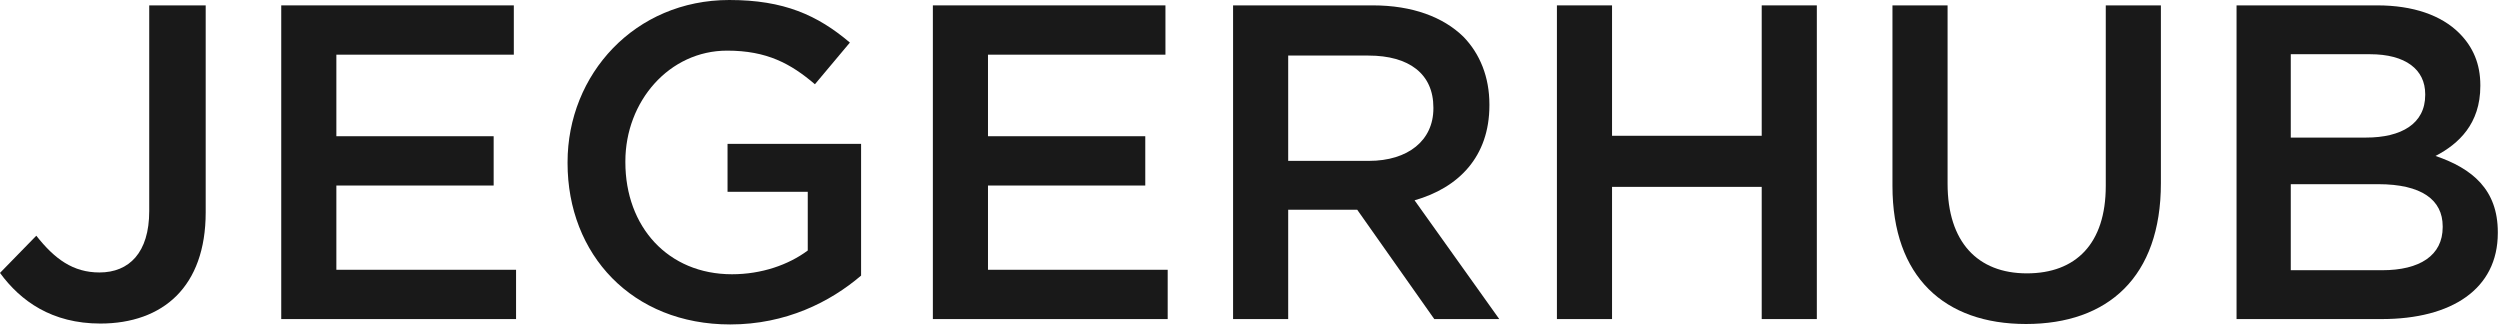 <svg width="964" height="126" viewBox="0 0 964 126" fill="none" xmlns="http://www.w3.org/2000/svg">
<path d="M38.707 124.76C20.045 124.76 7.949 116.12 0 105.234L13.997 90.892C21.081 99.877 28.166 105.061 38.361 105.061C49.766 105.061 57.542 97.458 57.542 81.388V2.074H79.314V81.906C79.314 96.249 75.167 106.962 68.082 114.047C60.998 121.131 50.803 124.76 38.707 124.76Z" fill="black" fill-opacity="0.9"/>
<path d="M108.447 123.032V2.074H198.129V21.081H129.701V52.531H190.353V71.538H129.701V104.024H198.993V123.032H108.447Z" fill="black" fill-opacity="0.9"/>
<path d="M281.577 125.106C243.734 125.106 218.851 98.149 218.851 62.898V62.553C218.851 28.684 244.771 0 281.232 0C302.313 0 315.273 5.875 327.714 16.416L314.236 32.486C304.905 24.537 295.747 19.526 280.368 19.526C258.077 19.526 241.142 39.052 241.142 62.207V62.553C241.142 87.436 257.558 105.752 282.268 105.752C293.673 105.752 304.041 102.124 311.471 96.594V73.958H280.54V55.468H332.034V106.271C320.111 116.466 303.004 125.106 281.577 125.106Z" fill="black" fill-opacity="0.9"/>
<path d="M359.713 123.032V2.074H449.395V21.081H380.967V52.531H441.619V71.538H380.967V104.024H450.259V123.032H359.713Z" fill="black" fill-opacity="0.9"/>
<path d="M475.474 123.032V2.074H529.387C544.593 2.074 556.516 6.566 564.292 14.169C570.686 20.736 574.315 29.721 574.315 40.262V40.608C574.315 60.479 562.392 72.402 545.457 77.241L578.116 123.032H553.06L523.339 80.87H496.728V123.032H475.474ZM496.728 62.035H527.832C543.038 62.035 552.715 54.086 552.715 41.817V41.471C552.715 28.512 543.384 21.427 527.659 21.427H496.728V62.035Z" fill="black" fill-opacity="0.9"/>
<path d="M600.348 123.032V2.074H621.602V52.358H679.316V2.074H700.571V123.032H679.316V72.057H621.602V123.032H600.348Z" fill="black" fill-opacity="0.9"/>
<path d="M781.227 124.933C749.778 124.933 729.733 106.789 729.733 71.711V2.074H750.987V70.847C750.987 93.311 762.565 105.407 781.572 105.407C800.407 105.407 811.985 94.002 811.985 71.711V2.074H833.239V70.674C833.239 106.789 812.849 124.933 781.227 124.933Z" fill="black" fill-opacity="0.9"/>
<path d="M862.414 123.032V2.074H916.672C930.496 2.074 941.382 5.875 948.294 12.787C953.651 18.144 956.416 24.71 956.416 32.832V33.177C956.416 47.692 948.121 55.468 939.136 60.134C953.305 64.972 963.155 73.094 963.155 89.509V89.855C963.155 111.455 945.357 123.032 918.4 123.032H862.414ZM883.322 53.049H912.352C926.003 53.049 935.162 47.692 935.162 36.633V36.288C935.162 26.784 927.558 20.909 913.907 20.909H883.322V53.049ZM883.322 104.197H918.573C933.088 104.197 941.901 98.495 941.901 87.609V87.263C941.901 77.068 933.779 71.02 917.018 71.02H883.322V104.197Z" fill="black" fill-opacity="0.9"/>
</svg>
